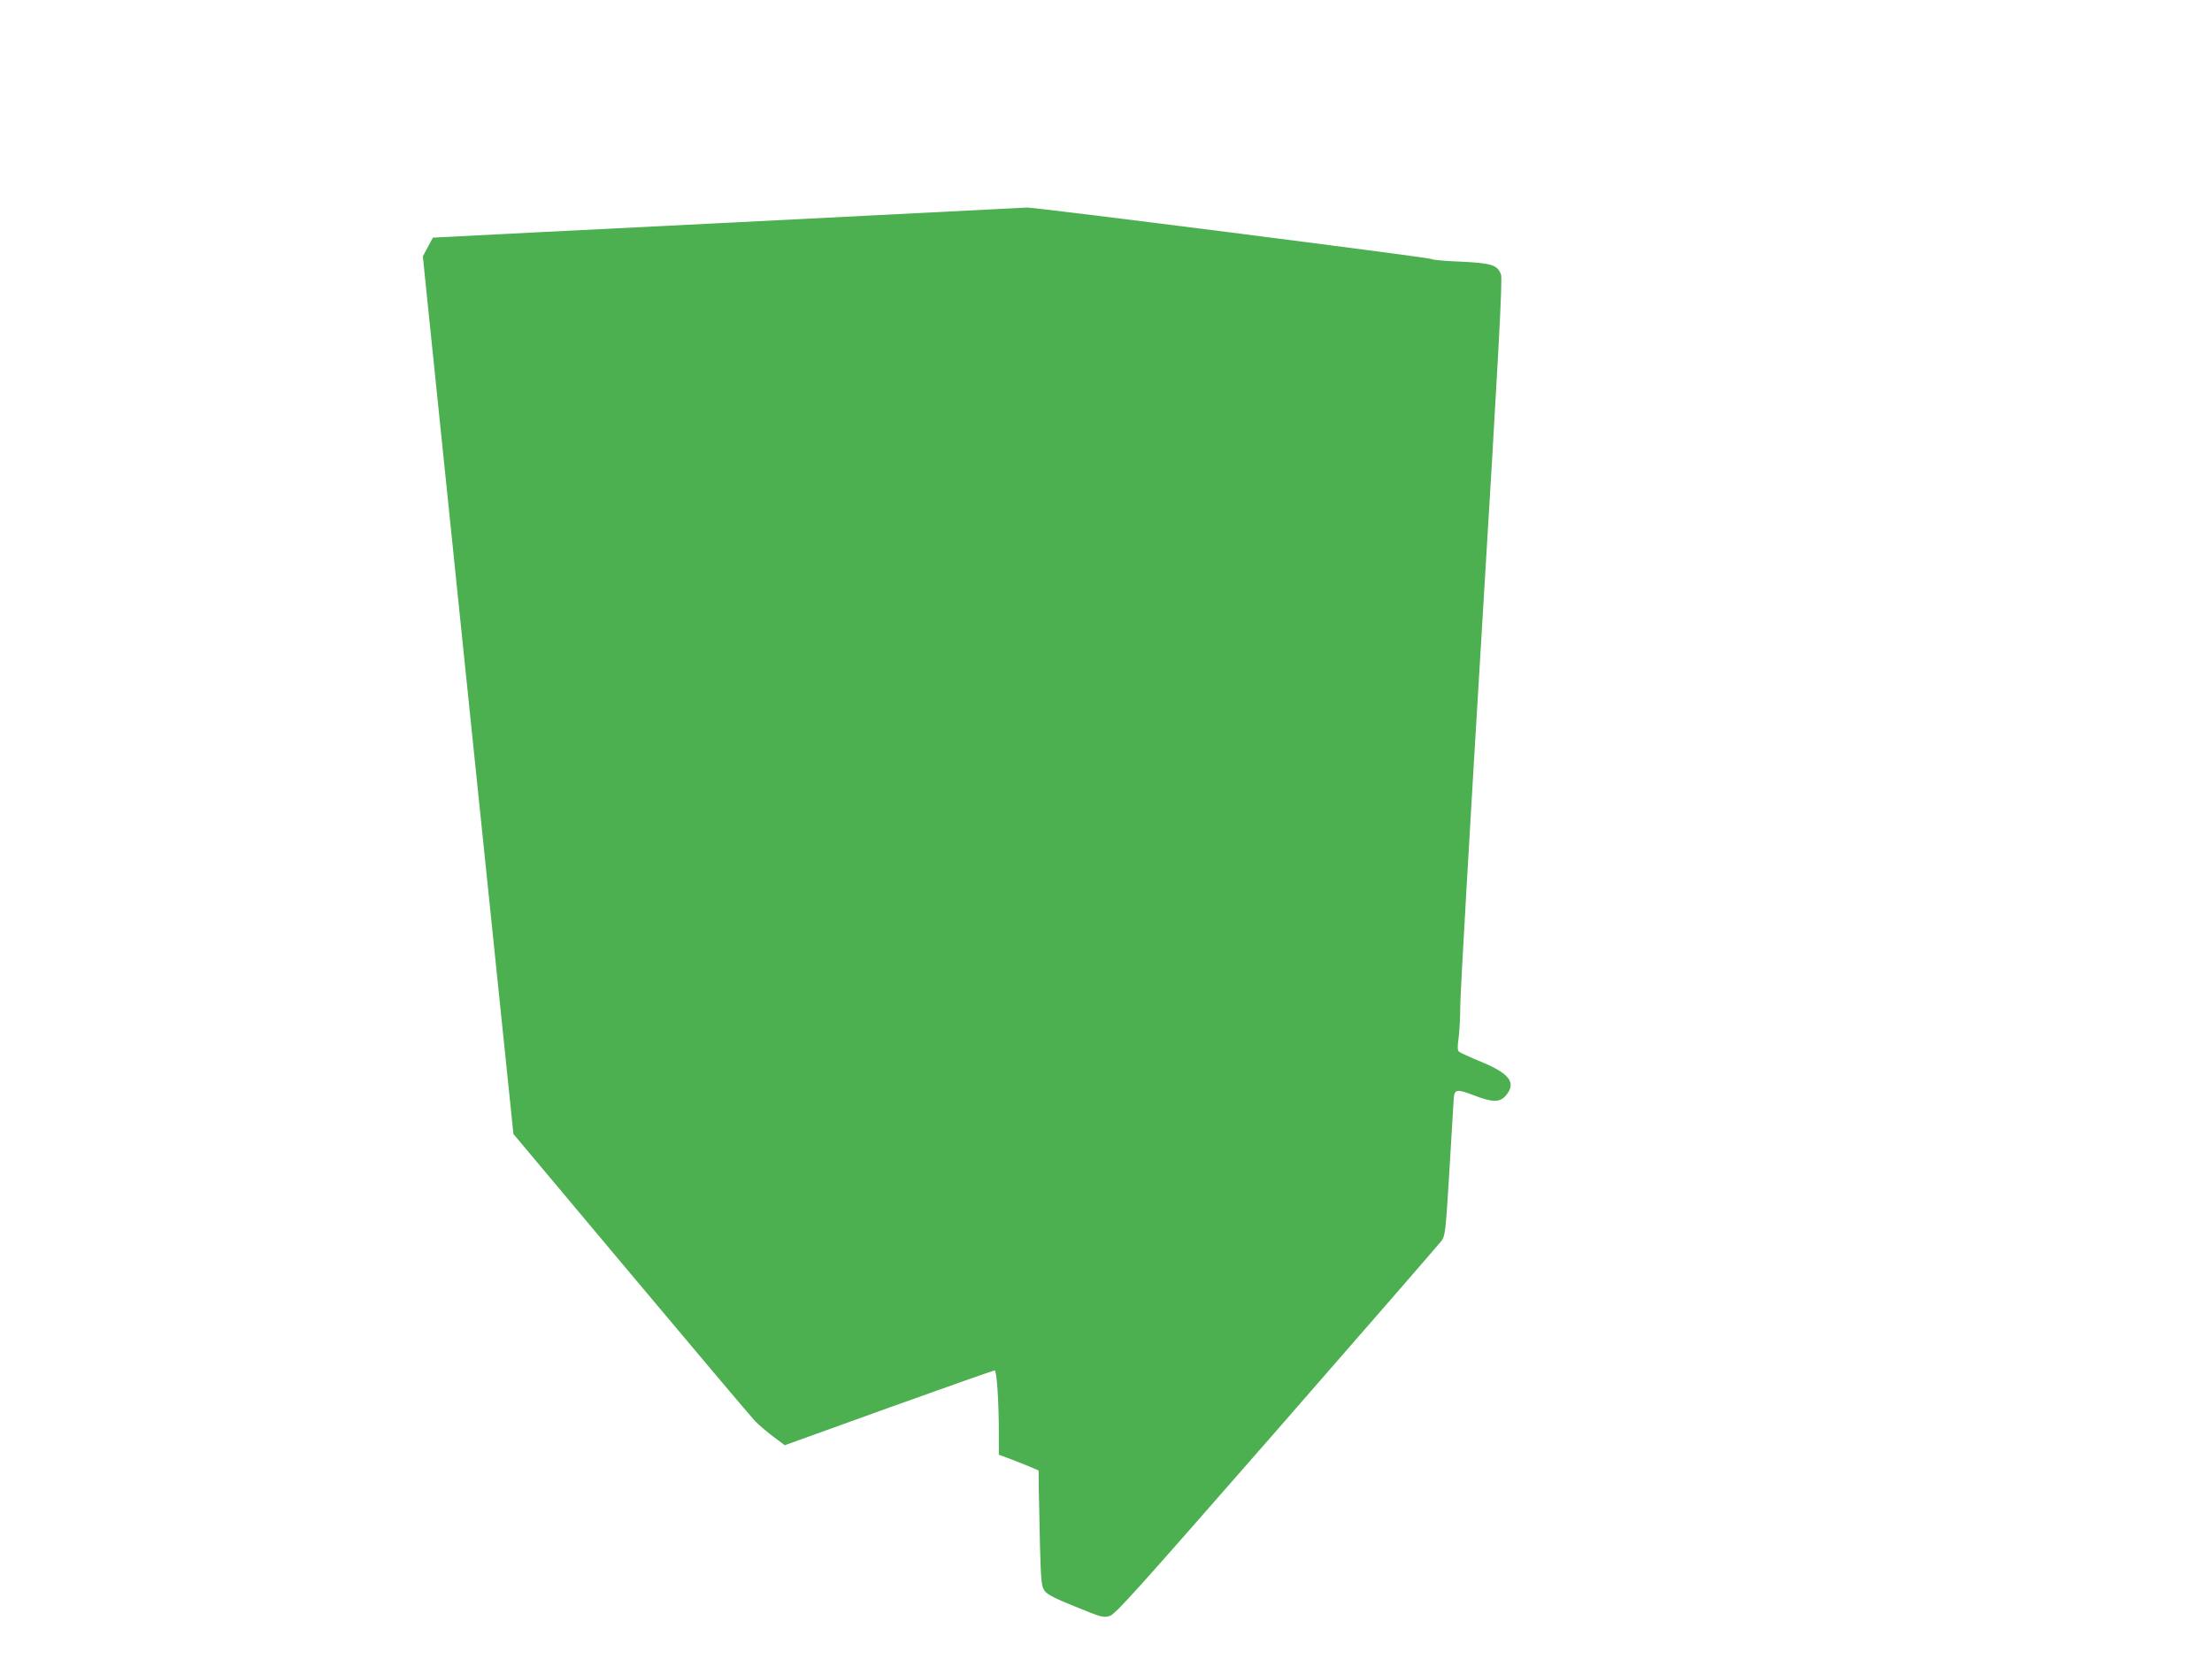 <?xml version="1.0" standalone="no"?>
<!DOCTYPE svg PUBLIC "-//W3C//DTD SVG 20010904//EN"
 "http://www.w3.org/TR/2001/REC-SVG-20010904/DTD/svg10.dtd">
<svg version="1.0" xmlns="http://www.w3.org/2000/svg"
 width="1280pt" height="960pt" viewBox="0 0 1280 960"
 preserveAspectRatio="xMidYMid meet">
<g transform="translate(0,960) scale(0.1,-0.1)"
fill="#4caf50" stroke="none">
<path d="M4270 8314 c-905 -45 -1672 -84 -1705 -86 l-60 -3 -29 -54 -29 -54
11 -111 c6 -61 124 -1204 262 -2540 l251 -2428 681 -812 c374 -446 697 -828
717 -849 20 -21 67 -61 104 -89 l68 -51 602 217 c331 119 607 216 613 216 12
0 24 -181 24 -372 l0 -116 73 -27 c39 -15 91 -36 115 -46 l42 -18 1 -103 c1
-57 4 -207 7 -335 6 -214 9 -234 28 -260 15 -20 61 -44 179 -91 149 -61 160
-64 196 -53 34 10 149 139 967 1074 511 585 939 1078 952 1095 23 31 25 46 47
405 12 204 23 392 25 417 4 58 16 60 119 21 106 -41 149 -41 183 0 62 73 22
127 -144 195 -63 26 -120 52 -127 58 -9 8 -10 28 -3 76 5 36 10 121 10 190 0
69 56 1041 124 2160 98 1612 121 2042 112 2070 -18 56 -55 68 -236 76 -85 3
-160 10 -166 15 -11 9 -2296 300 -2341 298 -15 -1 -768 -39 -1673 -85z"/>
</g>
</svg>
